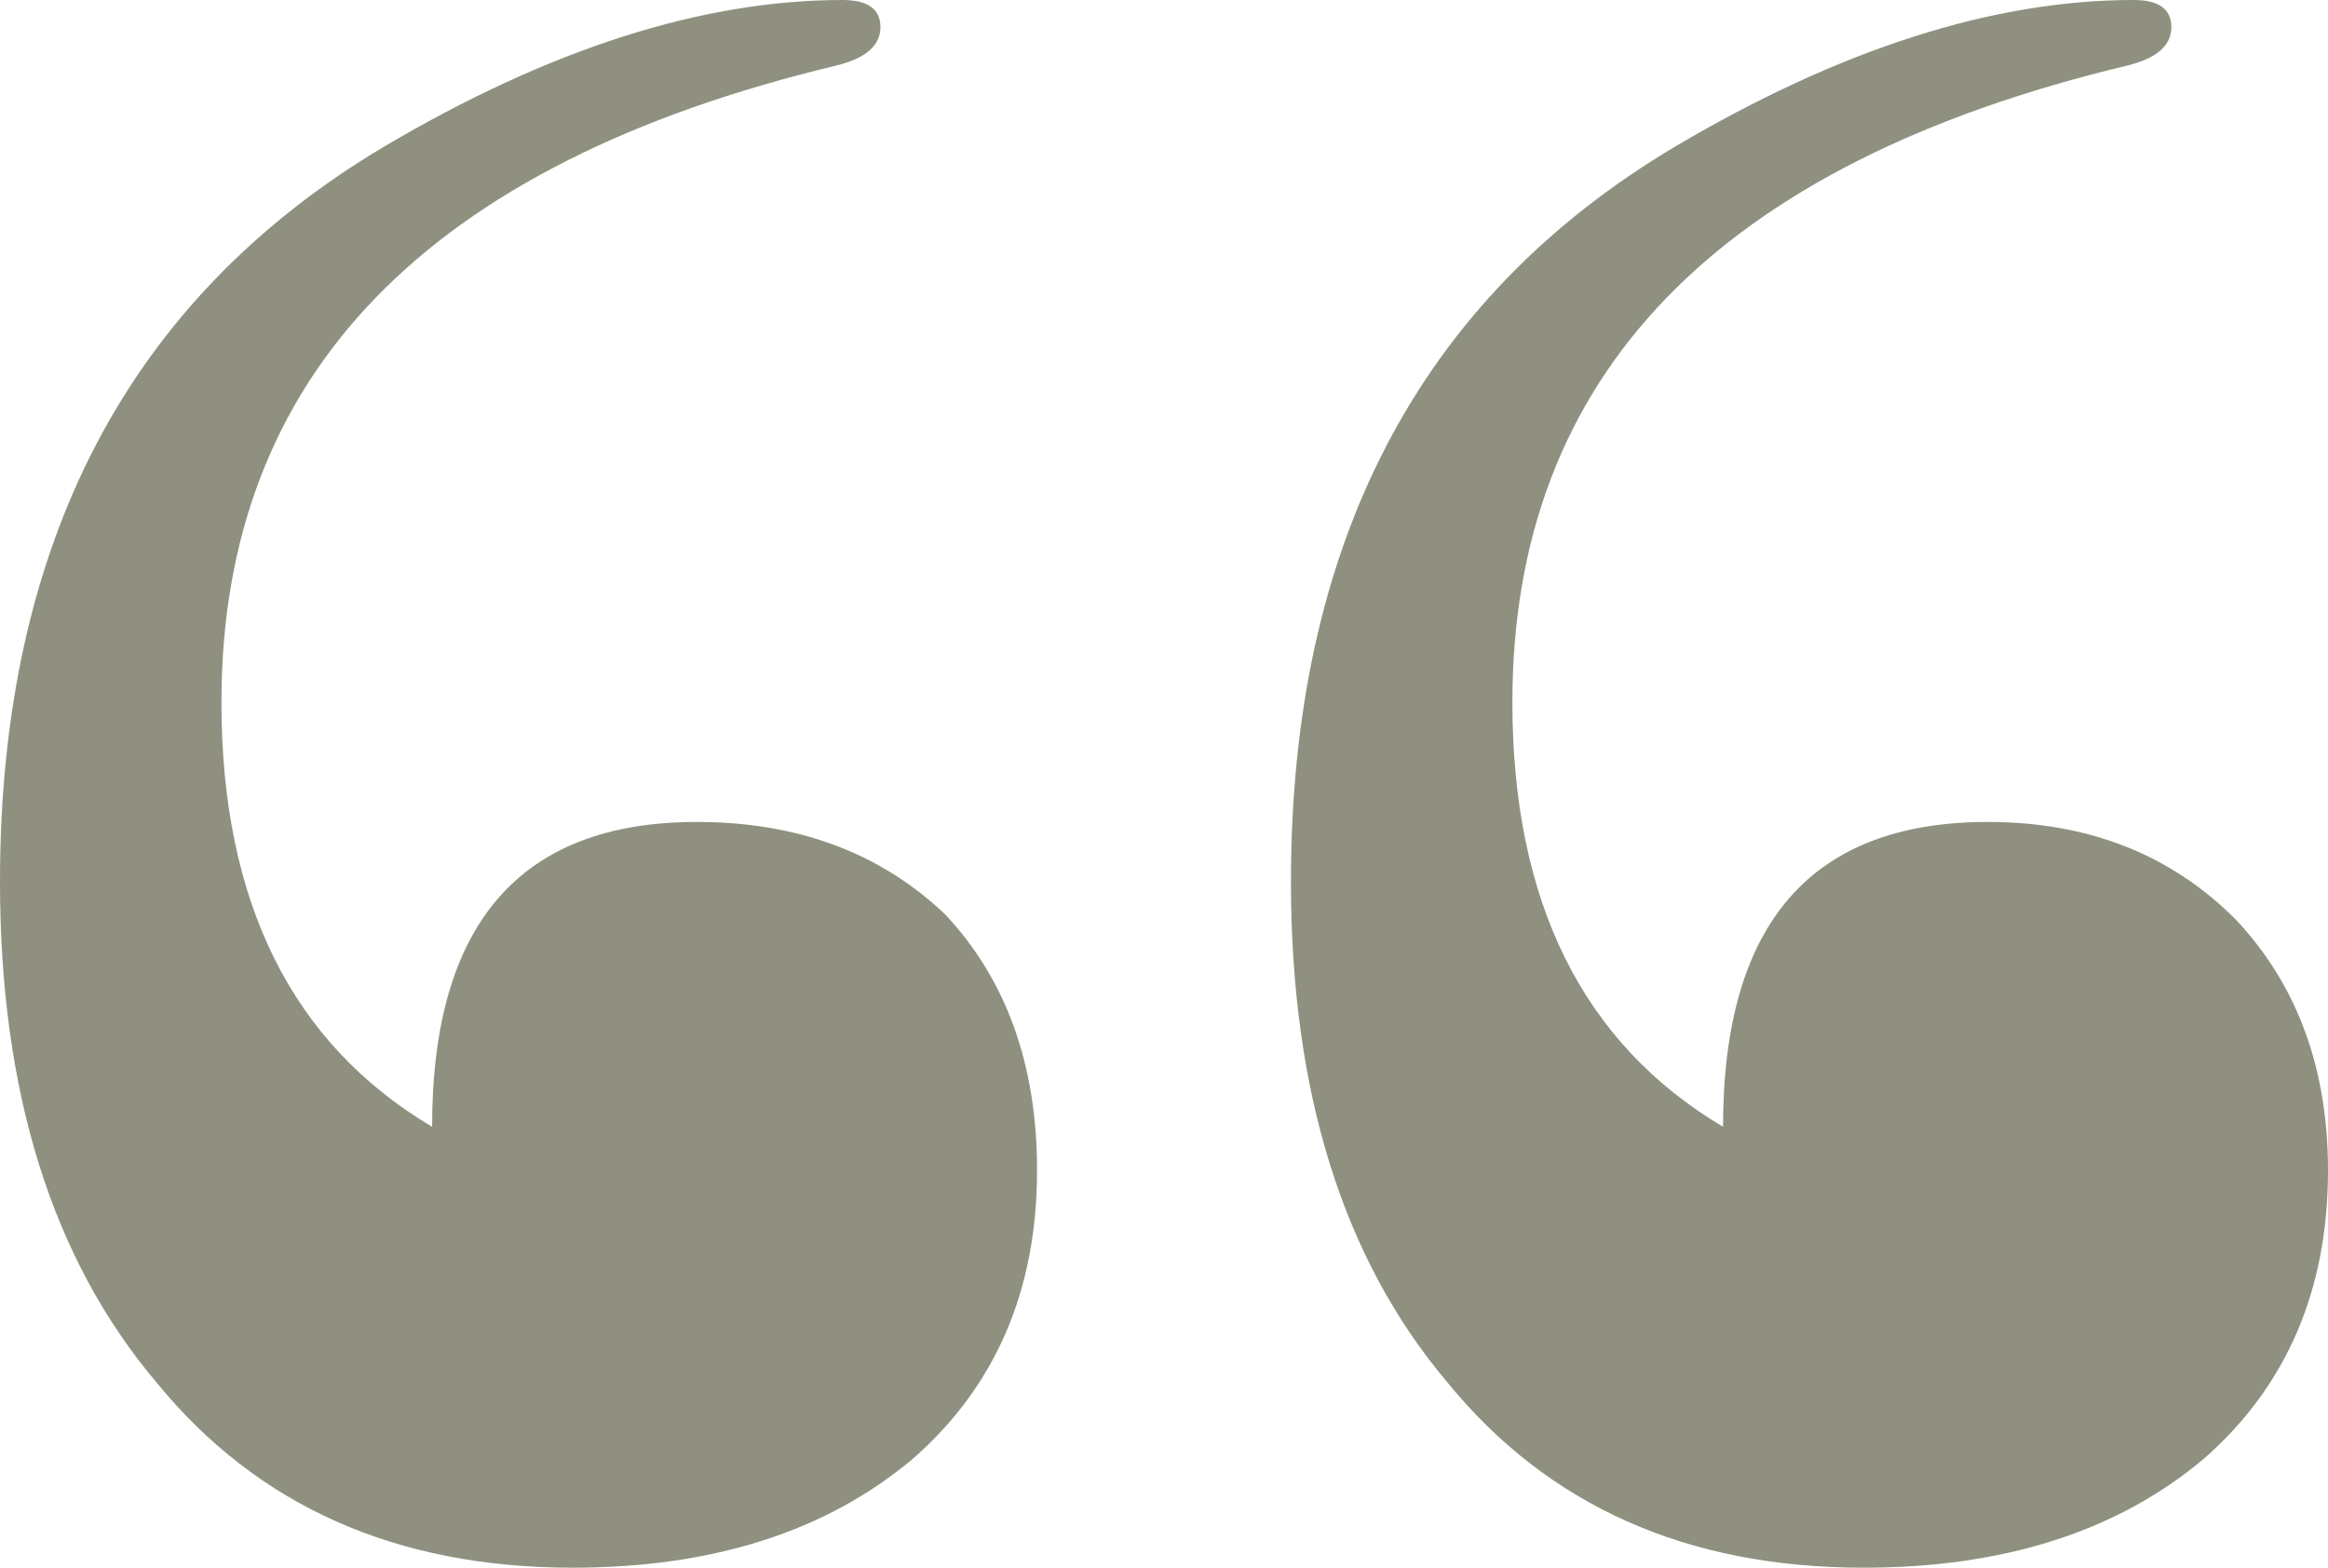 <?xml version="1.0" encoding="UTF-8"?>
<svg xmlns="http://www.w3.org/2000/svg" width="49" height="33" viewBox="0 0 49 33" fill="none">
  <path d="M2.55253e-06 18.562C1.93146e-06 11.458 2.691 6.302 8.072 3.094C11.558 1.031 14.78 -8.23055e-07 17.735 -1.08147e-06C18.266 -1.12785e-06 18.531 0.191 18.531 0.573C18.531 0.955 18.228 1.222 17.622 1.375C8.981 3.438 4.661 7.906 4.661 14.781C4.661 18.983 6.139 21.962 9.095 23.719C9.095 19.441 10.952 17.302 14.666 17.302C16.788 17.302 18.531 17.951 19.896 19.25C21.184 20.625 21.828 22.42 21.828 24.635C21.828 27.156 20.957 29.181 19.213 30.708C17.395 32.236 15.007 33 12.051 33C8.337 33 5.419 31.701 3.297 29.104C1.099 26.507 2.93986e-06 22.993 2.55253e-06 18.562ZM27.172 18.562C27.172 11.458 29.862 6.302 35.244 3.094C38.73 1.031 41.951 -3.19848e-06 44.907 -3.45689e-06C45.438 -3.50327e-06 45.703 0.191 45.703 0.573C45.703 0.955 45.4 1.222 44.794 1.375C36.153 3.438 31.833 7.906 31.833 14.781C31.833 18.983 33.311 21.962 36.267 23.719C36.267 19.441 38.124 17.302 41.837 17.302C43.96 17.302 45.703 17.99 47.067 19.365C48.356 20.74 49 22.497 49 24.635C49 27.156 48.128 29.181 46.385 30.708C44.566 32.236 42.179 33 39.223 33C35.509 33 32.591 31.701 30.469 29.104C28.271 26.507 27.172 22.993 27.172 18.562Z" fill="#8F907F"></path>
</svg>
